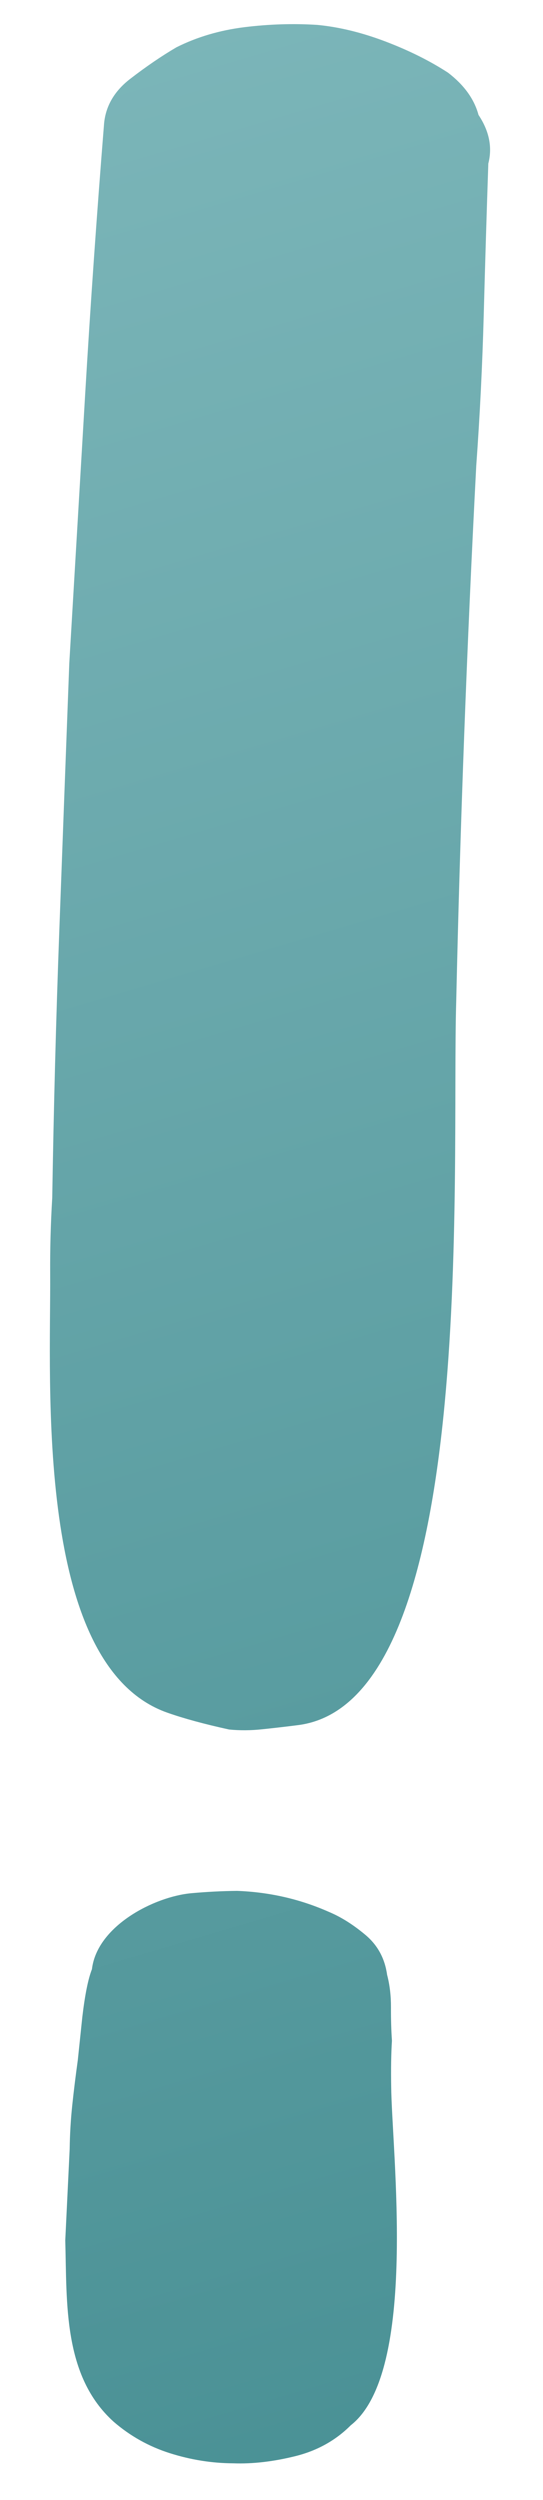 <svg width="10" height="46" viewBox="0 0 10 46" fill="none" xmlns="http://www.w3.org/2000/svg">
<path d="M8.814 2.117C9.01 2.413 9.07 2.71 8.993 3.009C8.962 3.923 8.934 4.847 8.909 5.779C8.884 6.712 8.838 7.641 8.771 8.566C8.598 11.885 8.475 15.169 8.402 18.419C8.308 21.53 8.83 31.313 5.491 31.742C5.264 31.771 5.045 31.796 4.835 31.818C4.626 31.841 4.421 31.843 4.219 31.823C3.762 31.723 3.381 31.619 3.078 31.512C0.628 30.646 0.937 25.451 0.924 23.44C0.921 22.988 0.933 22.521 0.962 22.041C0.989 20.379 1.032 18.742 1.092 17.13C1.151 15.518 1.213 13.876 1.276 12.204C1.376 10.521 1.473 8.867 1.569 7.245C1.665 5.622 1.781 3.963 1.917 2.27C1.948 1.946 2.11 1.671 2.403 1.447C2.695 1.222 2.977 1.03 3.248 0.871C3.628 0.68 4.046 0.557 4.501 0.5C4.957 0.444 5.404 0.43 5.842 0.458C6.244 0.496 6.663 0.598 7.1 0.764C7.536 0.93 7.92 1.122 8.252 1.338C8.548 1.565 8.735 1.825 8.813 2.117L8.814 2.117ZM6.055 35.178C6.276 35.27 6.5 35.41 6.726 35.599C6.953 35.788 7.087 36.033 7.129 36.336C7.177 36.519 7.201 36.718 7.2 36.935C7.199 37.152 7.205 37.357 7.218 37.55C7.203 37.79 7.199 38.067 7.204 38.381C7.213 39.568 7.711 43.647 6.46 44.625C6.182 44.904 5.84 45.094 5.436 45.194C5.032 45.294 4.652 45.338 4.296 45.325C3.903 45.323 3.514 45.261 3.129 45.139C2.744 45.017 2.398 44.824 2.093 44.56C1.159 43.718 1.234 42.377 1.202 41.222L1.283 39.544C1.287 39.267 1.303 38.996 1.331 38.733C1.359 38.469 1.393 38.193 1.433 37.905L1.516 37.113C1.564 36.705 1.623 36.412 1.693 36.234C1.787 35.436 2.843 34.897 3.524 34.835C3.811 34.809 4.091 34.795 4.365 34.792C4.959 34.814 5.522 34.942 6.055 35.178L6.055 35.178Z" fill="url(#paint0_linear)"/>
<defs>
<linearGradient id="paint0_linear" x1="-3.279" y1="-8.68" x2="21.978" y2="76.591" gradientUnits="userSpaceOnUse">
<stop stop-color="#87BEC1"/>
<stop offset="1" stop-color="#24757A"/>
</linearGradient>
</defs>
</svg>
